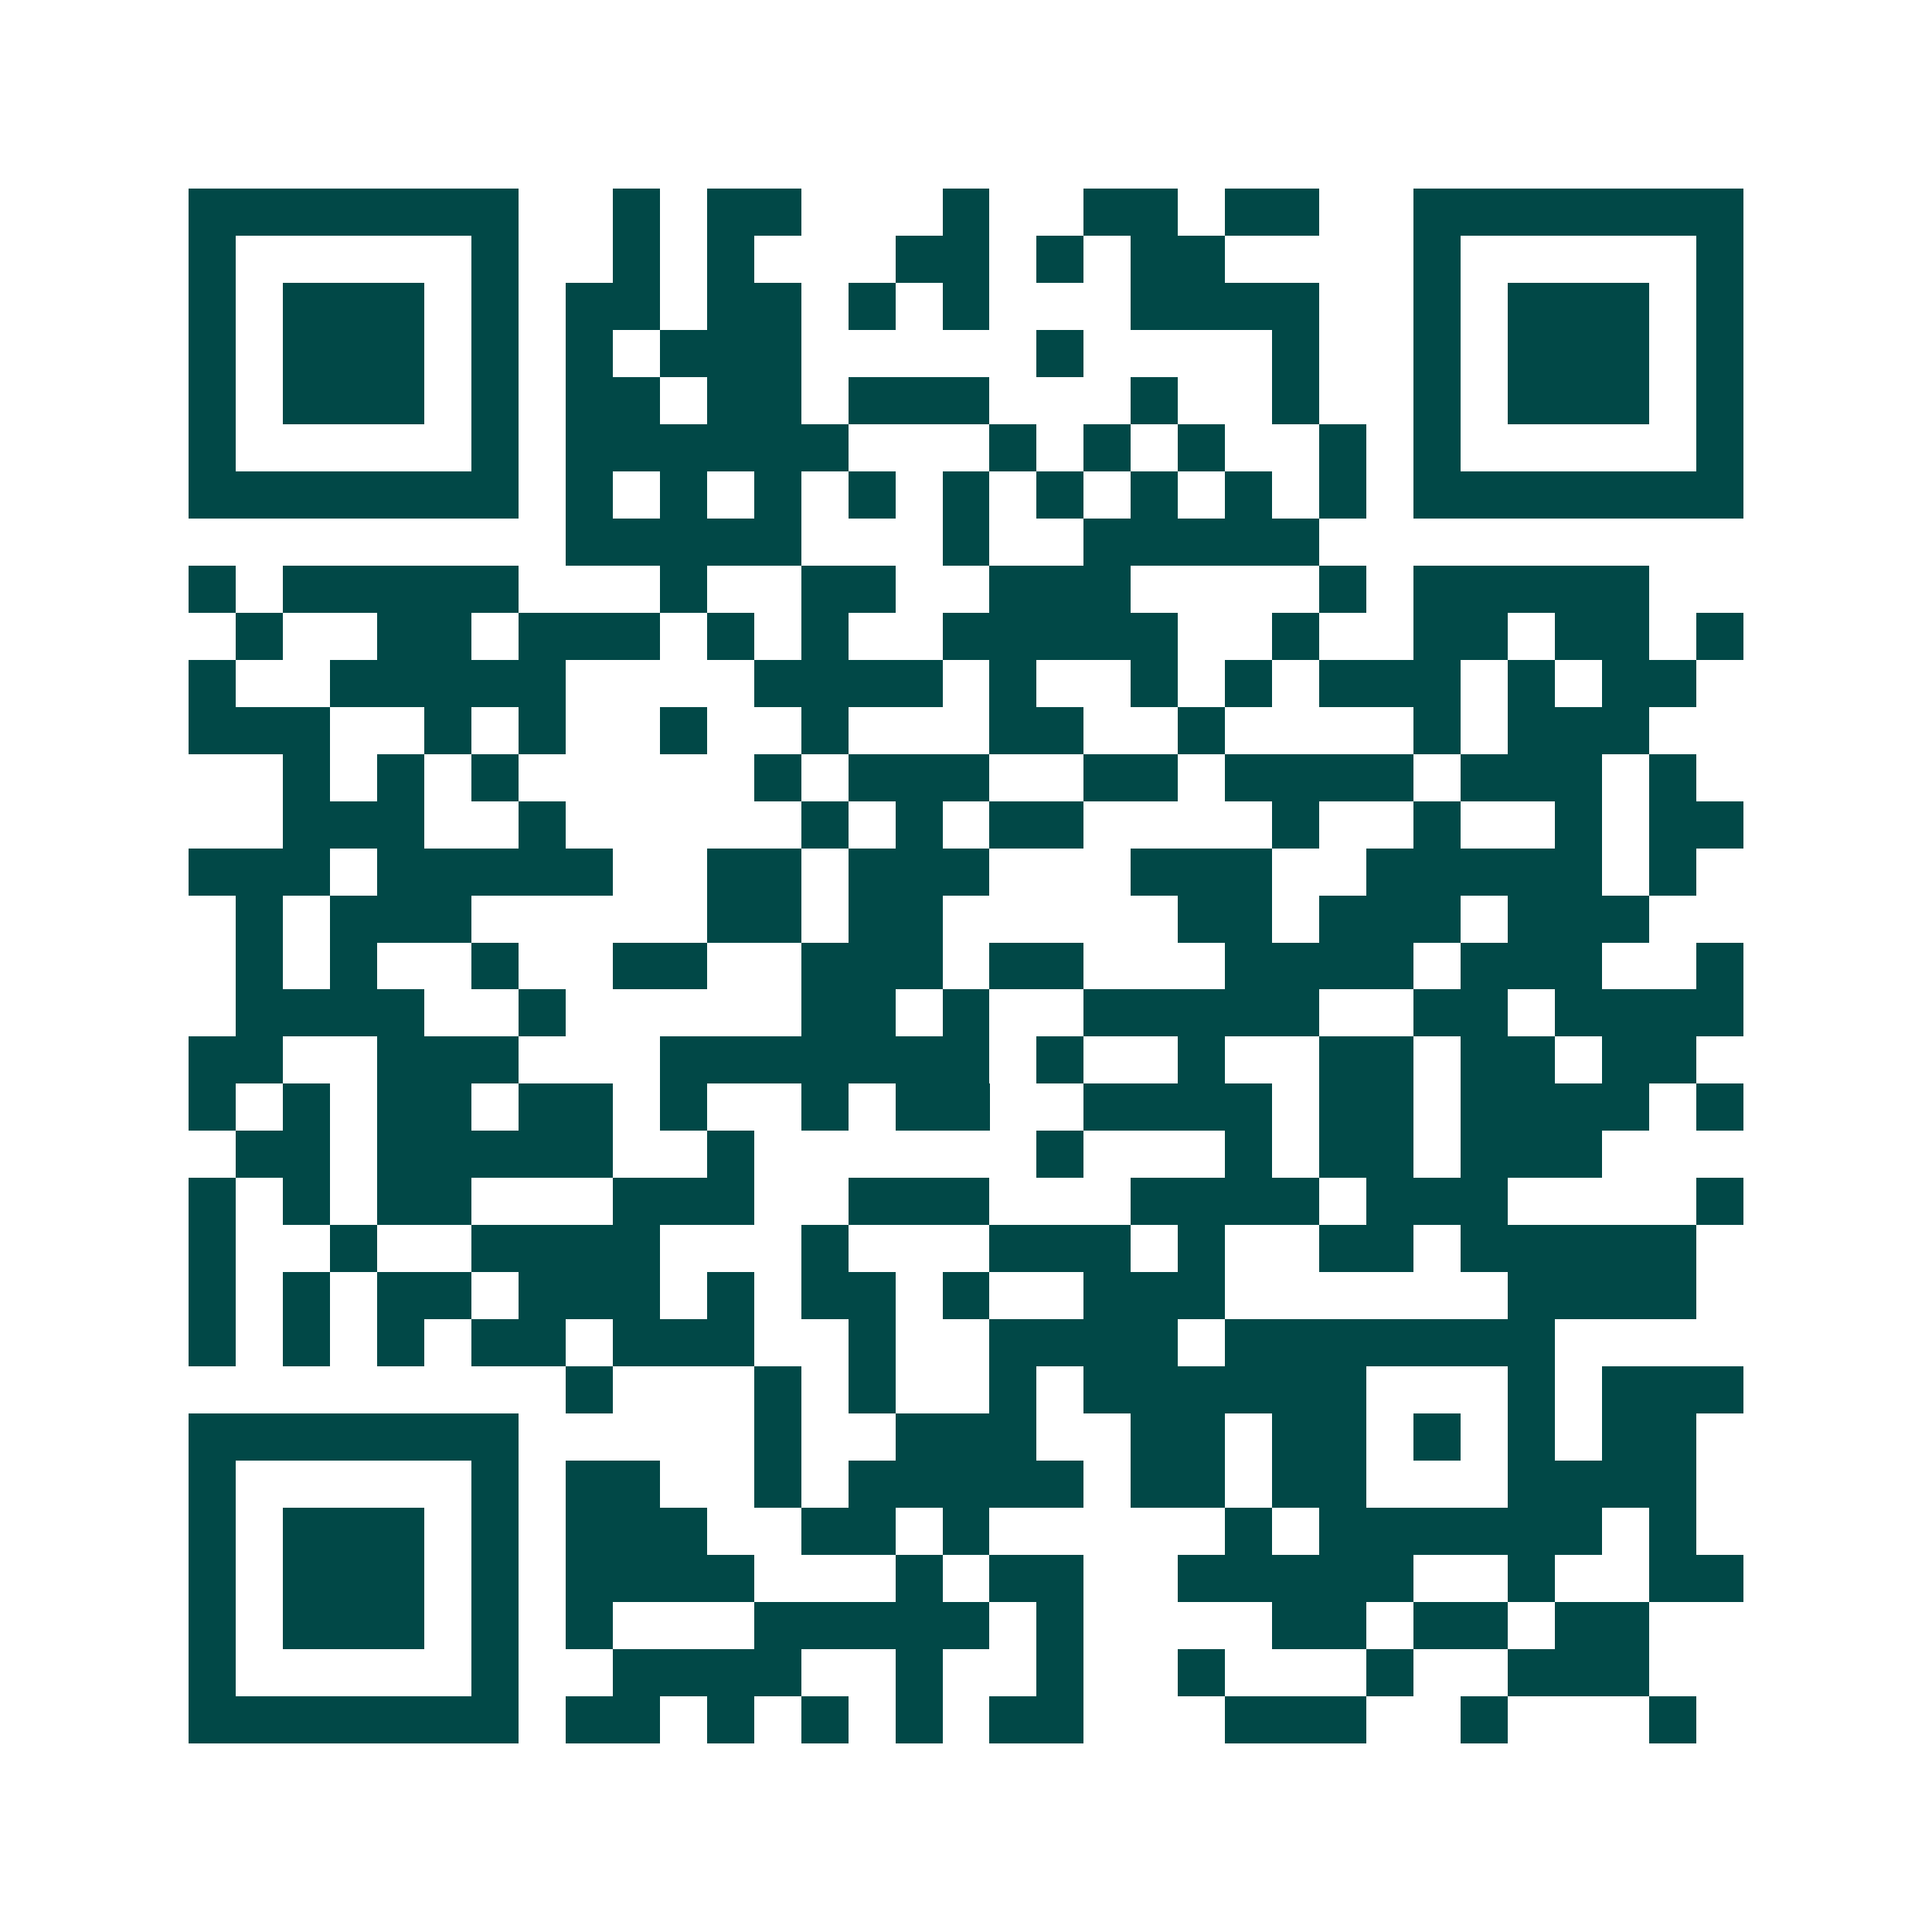 <svg xmlns="http://www.w3.org/2000/svg" width="200" height="200" viewBox="0 0 41 41" shape-rendering="crispEdges"><path fill="#ffffff" d="M0 0h41v41H0z"/><path stroke="#014847" d="M4 4.5h7m2 0h1m1 0h2m3 0h1m2 0h2m1 0h2m2 0h7M4 5.5h1m5 0h1m2 0h1m1 0h1m3 0h2m1 0h1m1 0h2m4 0h1m5 0h1M4 6.5h1m1 0h3m1 0h1m1 0h2m1 0h2m1 0h1m1 0h1m3 0h4m2 0h1m1 0h3m1 0h1M4 7.5h1m1 0h3m1 0h1m1 0h1m1 0h3m5 0h1m4 0h1m2 0h1m1 0h3m1 0h1M4 8.5h1m1 0h3m1 0h1m1 0h2m1 0h2m1 0h3m3 0h1m2 0h1m2 0h1m1 0h3m1 0h1M4 9.5h1m5 0h1m1 0h6m3 0h1m1 0h1m1 0h1m2 0h1m1 0h1m5 0h1M4 10.5h7m1 0h1m1 0h1m1 0h1m1 0h1m1 0h1m1 0h1m1 0h1m1 0h1m1 0h1m1 0h7M12 11.5h5m3 0h1m2 0h5M4 12.5h1m1 0h5m3 0h1m2 0h2m2 0h3m4 0h1m1 0h5M5 13.5h1m2 0h2m1 0h3m1 0h1m1 0h1m2 0h5m2 0h1m2 0h2m1 0h2m1 0h1M4 14.5h1m2 0h5m4 0h4m1 0h1m2 0h1m1 0h1m1 0h3m1 0h1m1 0h2M4 15.5h3m2 0h1m1 0h1m2 0h1m2 0h1m3 0h2m2 0h1m4 0h1m1 0h3M6 16.5h1m1 0h1m1 0h1m5 0h1m1 0h3m2 0h2m1 0h4m1 0h3m1 0h1M6 17.5h3m2 0h1m5 0h1m1 0h1m1 0h2m4 0h1m2 0h1m2 0h1m1 0h2M4 18.5h3m1 0h5m2 0h2m1 0h3m3 0h3m2 0h5m1 0h1M5 19.5h1m1 0h3m5 0h2m1 0h2m5 0h2m1 0h3m1 0h3M5 20.5h1m1 0h1m2 0h1m2 0h2m2 0h3m1 0h2m3 0h4m1 0h3m2 0h1M5 21.5h4m2 0h1m5 0h2m1 0h1m2 0h5m2 0h2m1 0h4M4 22.5h2m2 0h3m3 0h7m1 0h1m2 0h1m2 0h2m1 0h2m1 0h2M4 23.5h1m1 0h1m1 0h2m1 0h2m1 0h1m2 0h1m1 0h2m2 0h4m1 0h2m1 0h4m1 0h1M5 24.5h2m1 0h5m2 0h1m6 0h1m3 0h1m1 0h2m1 0h3M4 25.5h1m1 0h1m1 0h2m3 0h3m2 0h3m3 0h4m1 0h3m4 0h1M4 26.5h1m2 0h1m2 0h4m3 0h1m3 0h3m1 0h1m2 0h2m1 0h5M4 27.5h1m1 0h1m1 0h2m1 0h3m1 0h1m1 0h2m1 0h1m2 0h3m6 0h4M4 28.5h1m1 0h1m1 0h1m1 0h2m1 0h3m2 0h1m2 0h4m1 0h7M12 29.5h1m3 0h1m1 0h1m2 0h1m1 0h6m3 0h1m1 0h3M4 30.5h7m5 0h1m2 0h3m2 0h2m1 0h2m1 0h1m1 0h1m1 0h2M4 31.5h1m5 0h1m1 0h2m2 0h1m1 0h5m1 0h2m1 0h2m3 0h4M4 32.5h1m1 0h3m1 0h1m1 0h3m2 0h2m1 0h1m5 0h1m1 0h6m1 0h1M4 33.5h1m1 0h3m1 0h1m1 0h4m3 0h1m1 0h2m2 0h5m2 0h1m2 0h2M4 34.5h1m1 0h3m1 0h1m1 0h1m3 0h5m1 0h1m4 0h2m1 0h2m1 0h2M4 35.5h1m5 0h1m2 0h4m2 0h1m2 0h1m2 0h1m3 0h1m2 0h3M4 36.5h7m1 0h2m1 0h1m1 0h1m1 0h1m1 0h2m3 0h3m2 0h1m3 0h1"/></svg>
